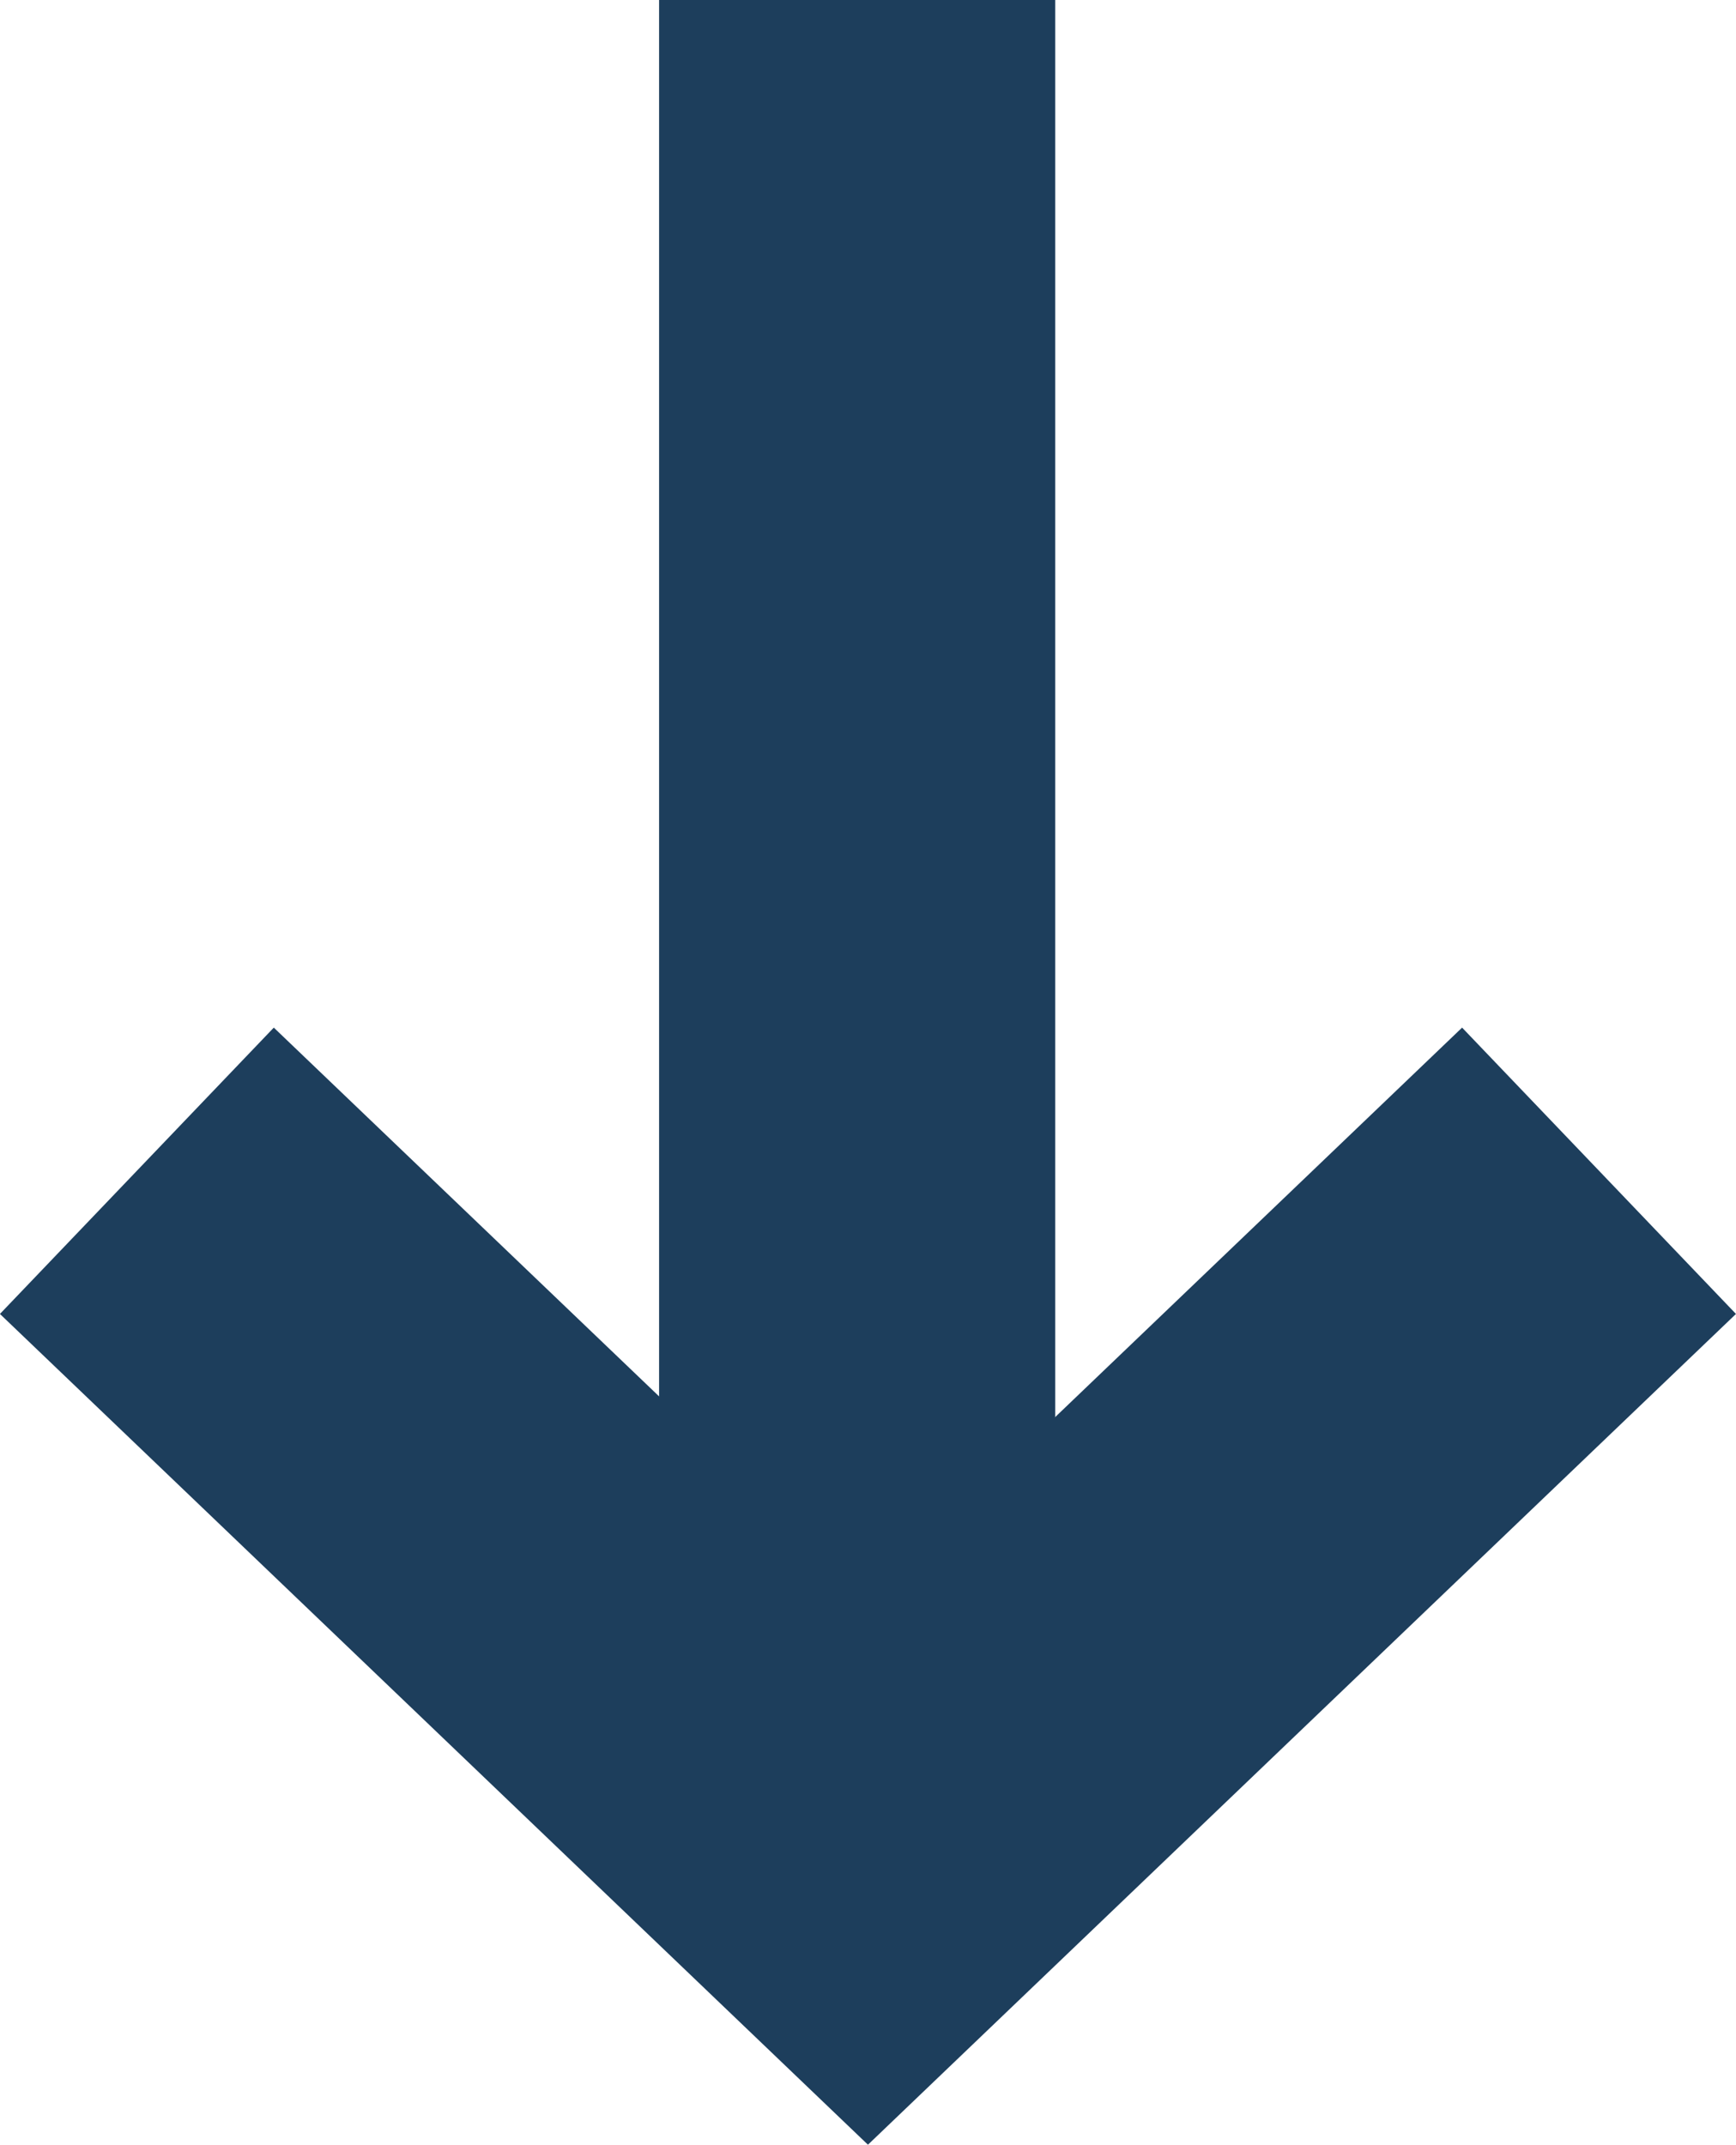 <svg xmlns="http://www.w3.org/2000/svg" width="17.529" height="21.649" viewBox="0 0 17.529 21.649"><g transform="translate(-85.118 -1522.23)"><path d="M0,14.764,7.063,7.382,0,0" transform="translate(101.264 1534.048) rotate(90)" fill="none" stroke="#1d3e5c" stroke-width="4"/><path d="M17.318,0H0" transform="translate(93.773 1522.23) rotate(90)" fill="none" stroke="#1d3e5c" stroke-width="4"/></g></svg>